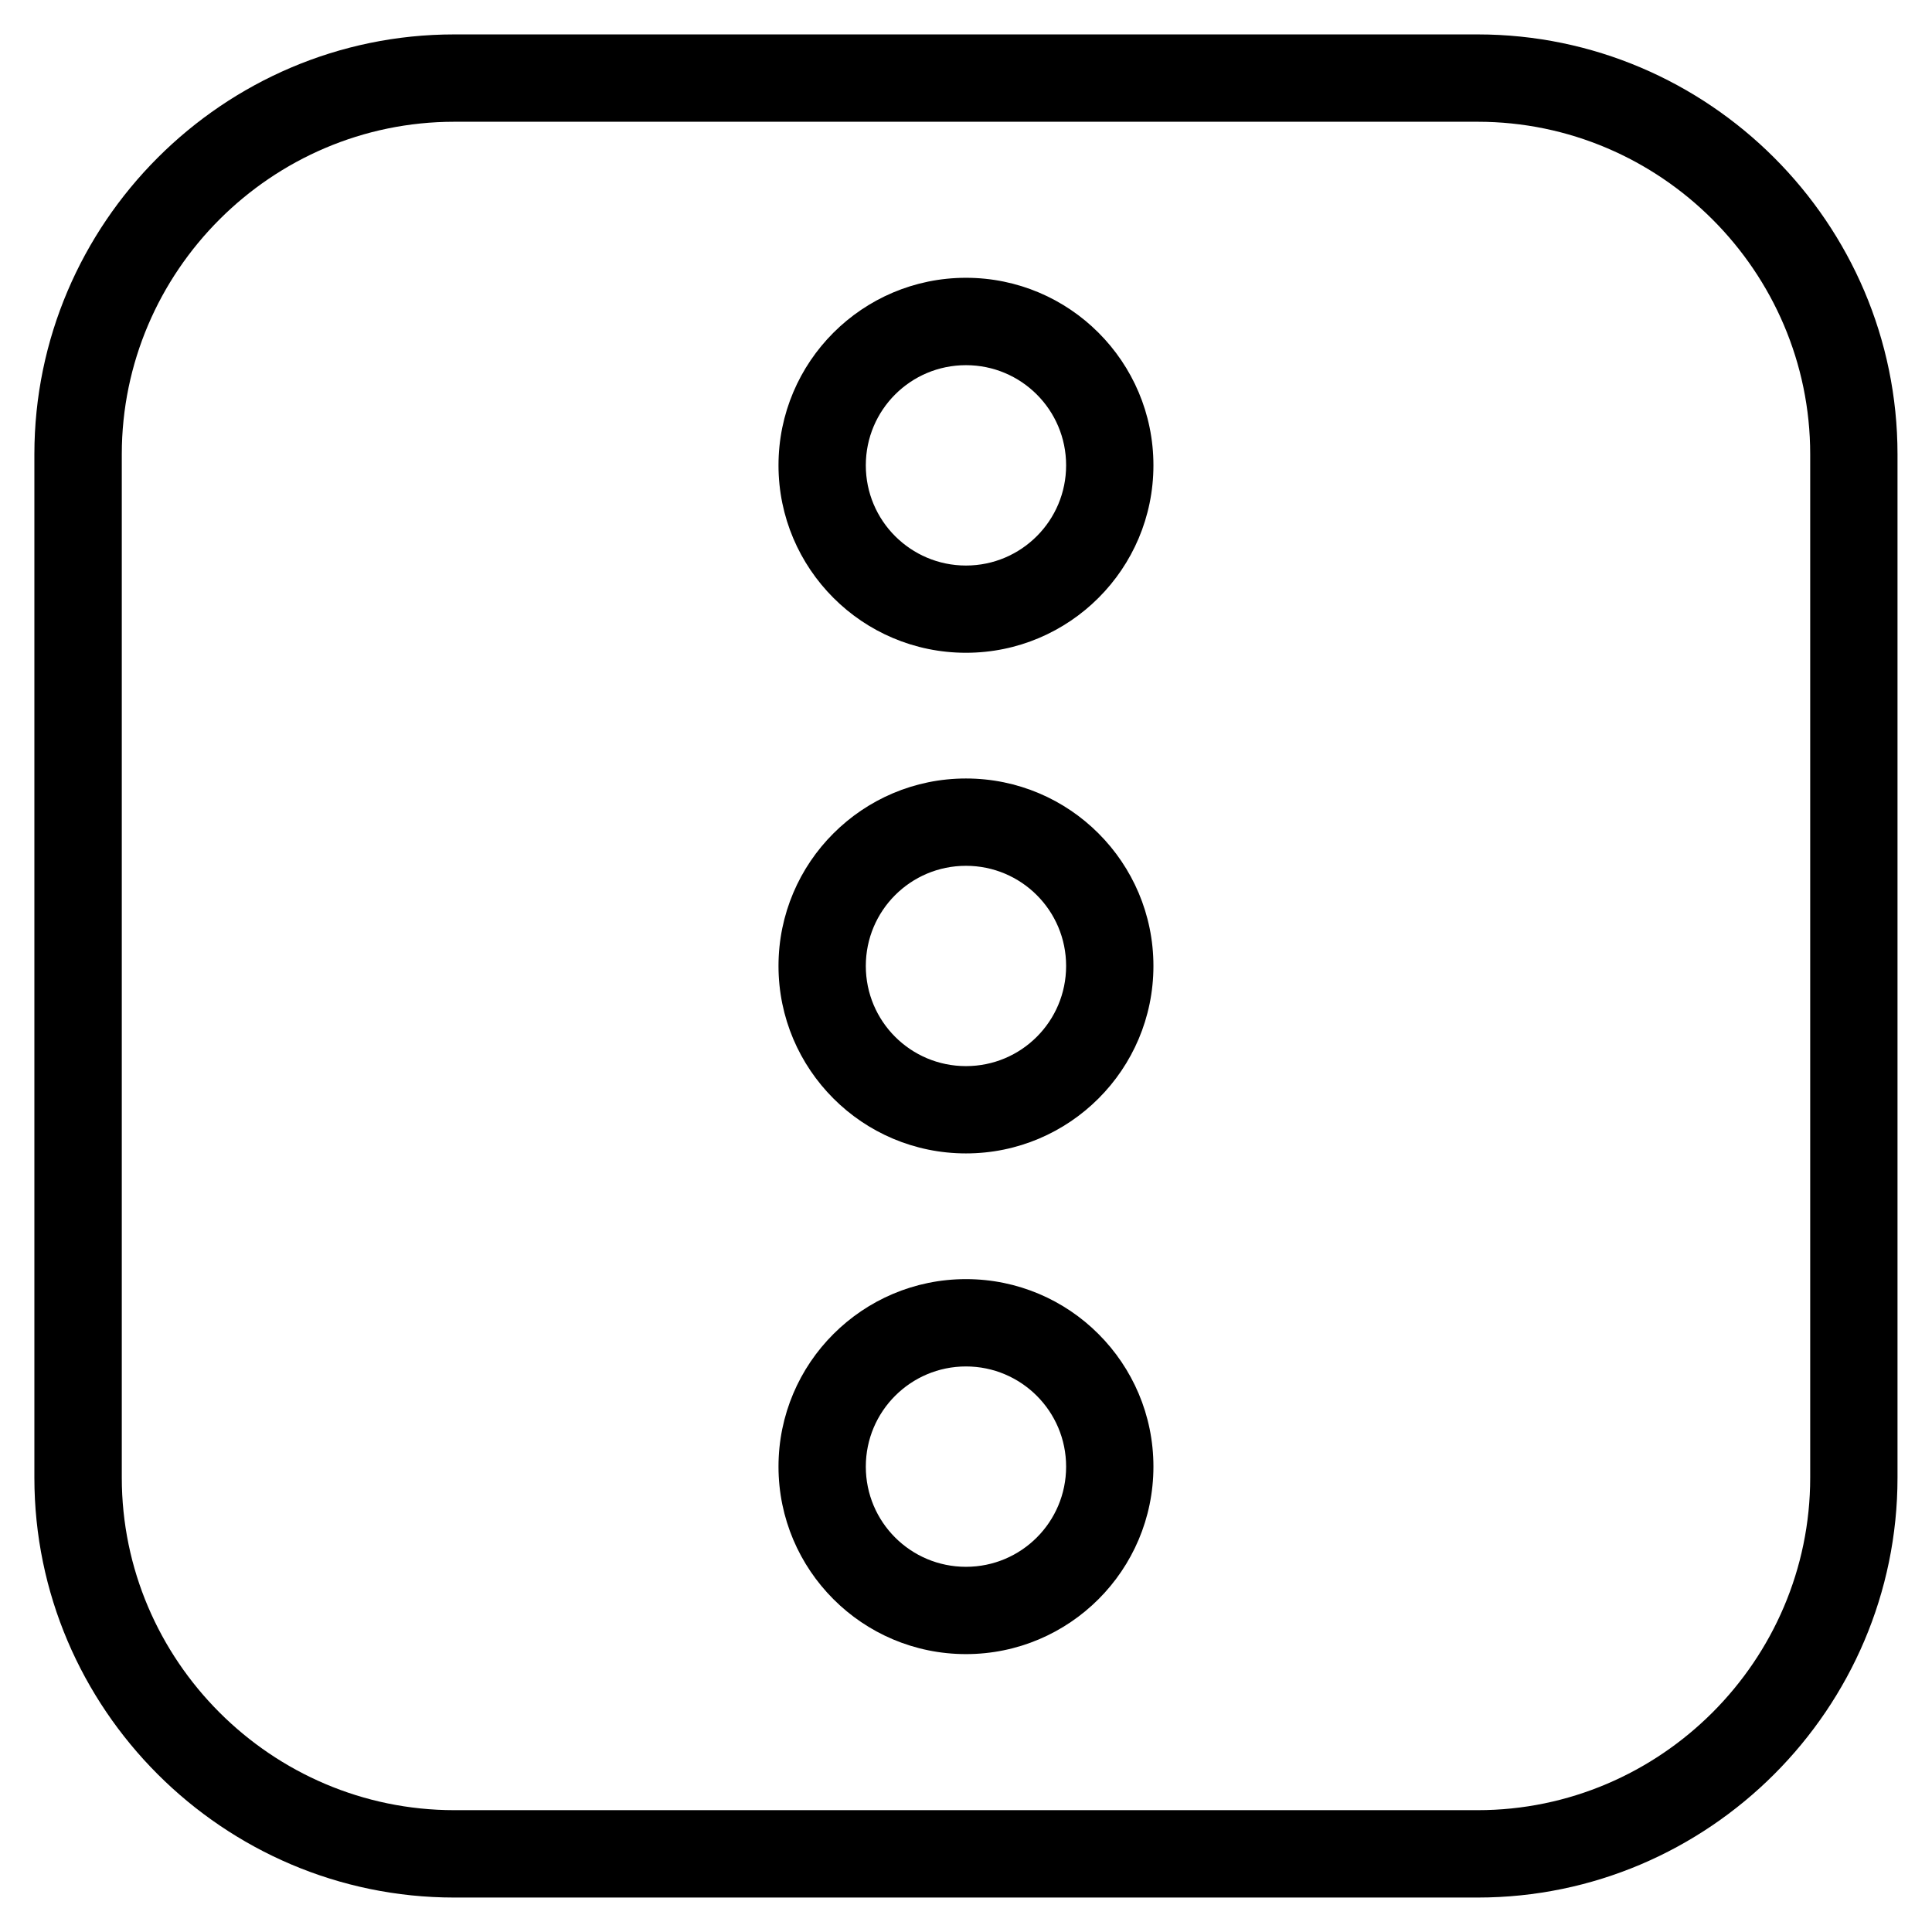 <?xml version="1.0" encoding="UTF-8"?>
<!-- Uploaded to: SVG Repo, www.svgrepo.com, Generator: SVG Repo Mixer Tools -->
<svg fill="#000000" width="800px" height="800px" version="1.1" viewBox="144 144 512 512" xmlns="http://www.w3.org/2000/svg">
 <path d="m264.38 153.12h271.21c30.605 0 58.434 12.516 78.594 32.676 20.164 20.164 32.676 47.973 32.676 78.594v271.21c0 30.605-12.516 58.434-32.676 78.594-20.164 20.164-47.973 32.676-78.594 32.676h-271.21c-30.605 0-58.434-12.516-78.594-32.676-20.164-20.164-32.676-47.973-32.676-78.594v-271.21c0-30.605 12.516-58.434 32.676-78.594 20.164-20.164 47.973-32.676 78.594-32.676zm135.61 329.86c13.707 0 26.148 5.562 35.125 14.555 8.992 8.992 14.555 21.418 14.555 35.125 0 13.723-5.562 26.148-14.555 35.141-8.992 8.992-21.418 14.555-35.125 14.555s-26.148-5.562-35.125-14.555c-8.992-8.992-14.555-21.418-14.555-35.141 0-13.707 5.562-26.148 14.555-35.125 8.992-8.992 21.418-14.555 35.125-14.555zm18.773 30.926c-4.805-4.805-11.441-7.785-18.773-7.785s-13.965 2.977-18.773 7.785c-4.805 4.805-7.769 11.441-7.769 18.773 0 7.332 2.961 13.965 7.769 18.773 4.805 4.805 11.441 7.769 18.773 7.769s13.965-2.961 18.773-7.769c4.805-4.805 7.769-11.441 7.769-18.773 0-7.332-2.961-13.965-7.769-18.773zm-18.773-163.6c13.707 0 26.148 5.562 35.125 14.555 8.992 8.992 14.555 21.418 14.555 35.125 0 13.707-5.562 26.148-14.555 35.125-8.992 8.992-21.418 14.555-35.125 14.555s-26.148-5.562-35.125-14.555c-8.992-8.992-14.555-21.418-14.555-35.125 0-13.707 5.562-26.148 14.555-35.125 8.992-8.992 21.418-14.555 35.125-14.555zm18.773 30.91c-4.805-4.805-11.441-7.769-18.773-7.769s-13.965 2.961-18.773 7.769c-4.805 4.805-7.769 11.441-7.769 18.773 0 7.332 2.961 13.965 7.769 18.773 4.805 4.805 11.441 7.769 18.773 7.769s13.965-2.961 18.773-7.769c4.805-4.805 7.769-11.441 7.769-18.773 0-7.332-2.961-13.965-7.769-18.773zm-18.773-163.6c13.707 0 26.148 5.562 35.125 14.555 8.992 8.992 14.555 21.418 14.555 35.141 0 13.707-5.562 26.148-14.555 35.125-8.992 8.992-21.418 14.555-35.125 14.555s-26.148-5.562-35.125-14.555c-8.992-8.992-14.555-21.418-14.555-35.125 0-13.723 5.562-26.148 14.555-35.141 8.992-8.992 21.418-14.555 35.125-14.555zm18.773 30.926c-4.805-4.805-11.441-7.769-18.773-7.769s-13.965 2.961-18.773 7.769c-4.805 4.805-7.769 11.441-7.769 18.773s2.961 13.965 7.769 18.773c4.805 4.805 11.441 7.785 18.773 7.785s13.965-2.977 18.773-7.785c4.805-4.805 7.769-11.441 7.769-18.773s-2.961-13.965-7.769-18.773zm116.84-72.277h-271.21c-24.215 0-46.25 9.914-62.227 25.891-15.977 15.977-25.891 38.012-25.891 62.227v271.21c0 24.215 9.914 46.25 25.891 62.227 15.977 15.977 38.012 25.891 62.227 25.891h271.21c24.215 0 46.25-9.914 62.227-25.891 15.977-15.977 25.891-38.012 25.891-62.227v-271.21c0-24.215-9.914-46.25-25.891-62.227-15.977-15.977-38.012-25.891-62.227-25.891z"/>
</svg>